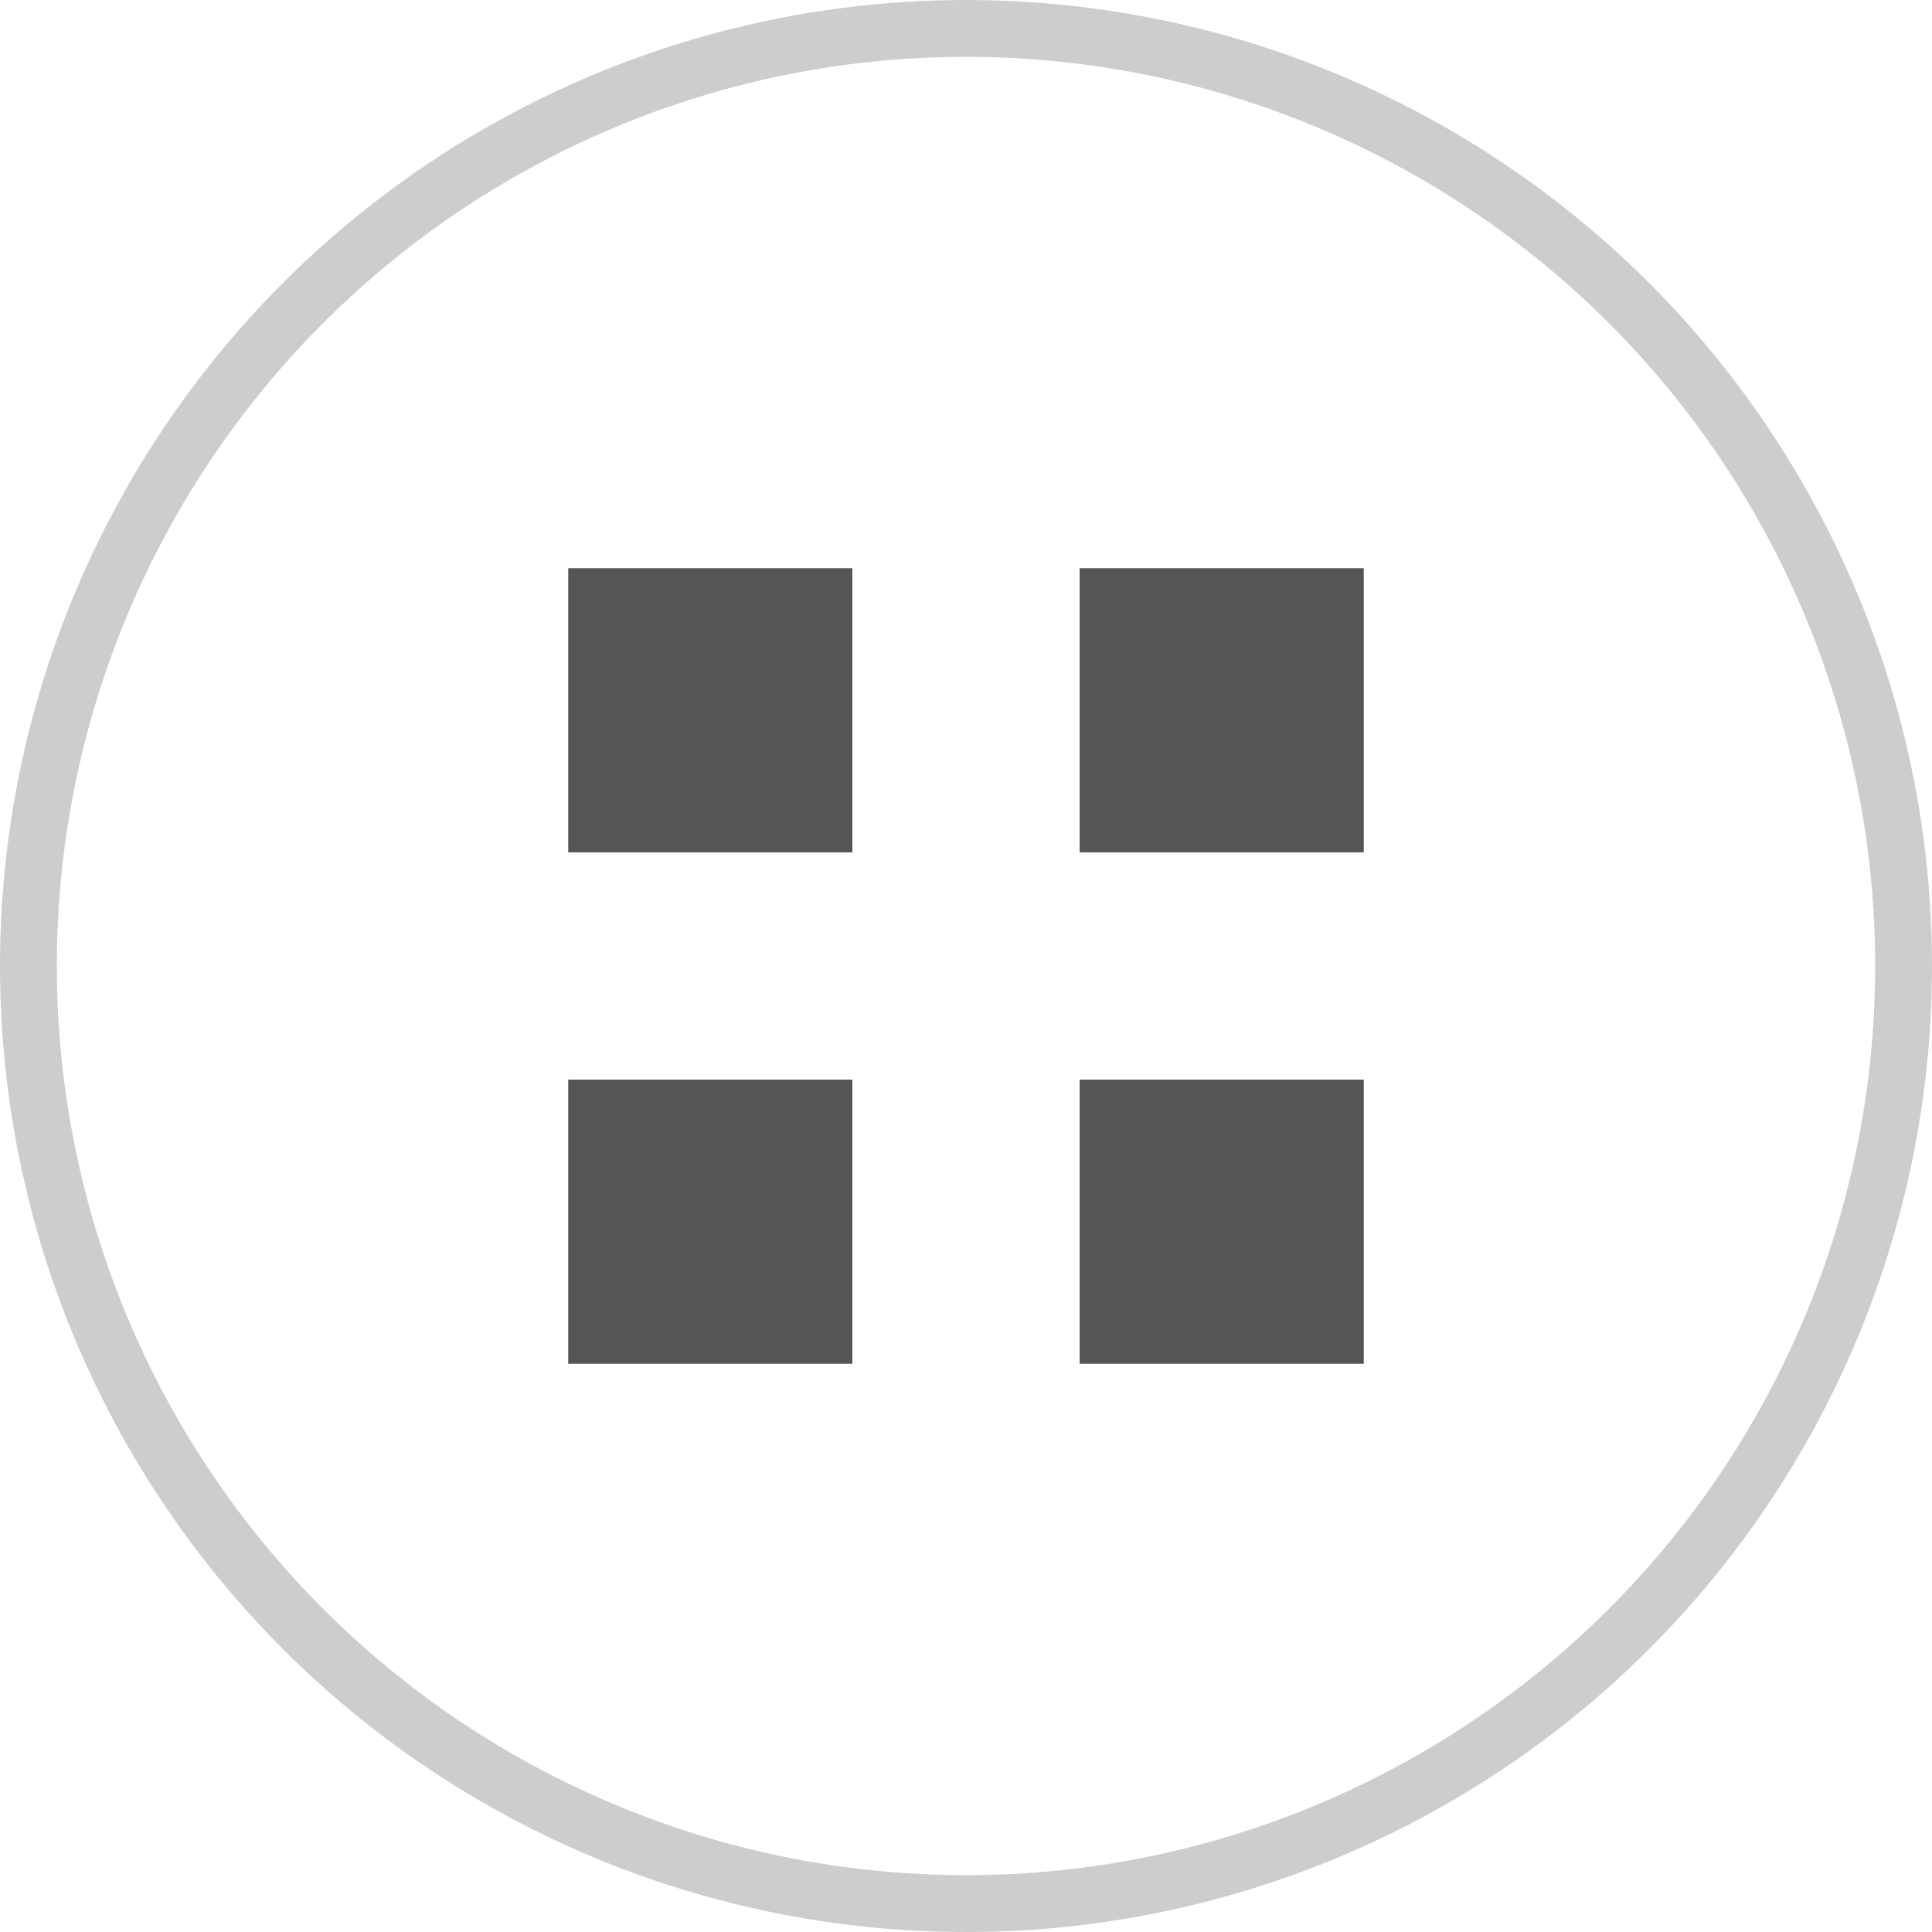 <?xml version="1.0" encoding="UTF-8"?> <svg xmlns="http://www.w3.org/2000/svg" width="34" height="34" viewBox="0 0 34 34" fill="none"><circle cx="17" cy="17" r="16.5" stroke="#CDCDCD"></circle><rect x="10" y="10" width="5" height="5" fill="#555555"></rect><rect x="19" y="10" width="5" height="5" fill="#555555"></rect><rect x="10" y="19" width="5" height="5" fill="#555555"></rect><rect x="19" y="19" width="5" height="5" fill="#555555"></rect></svg> 